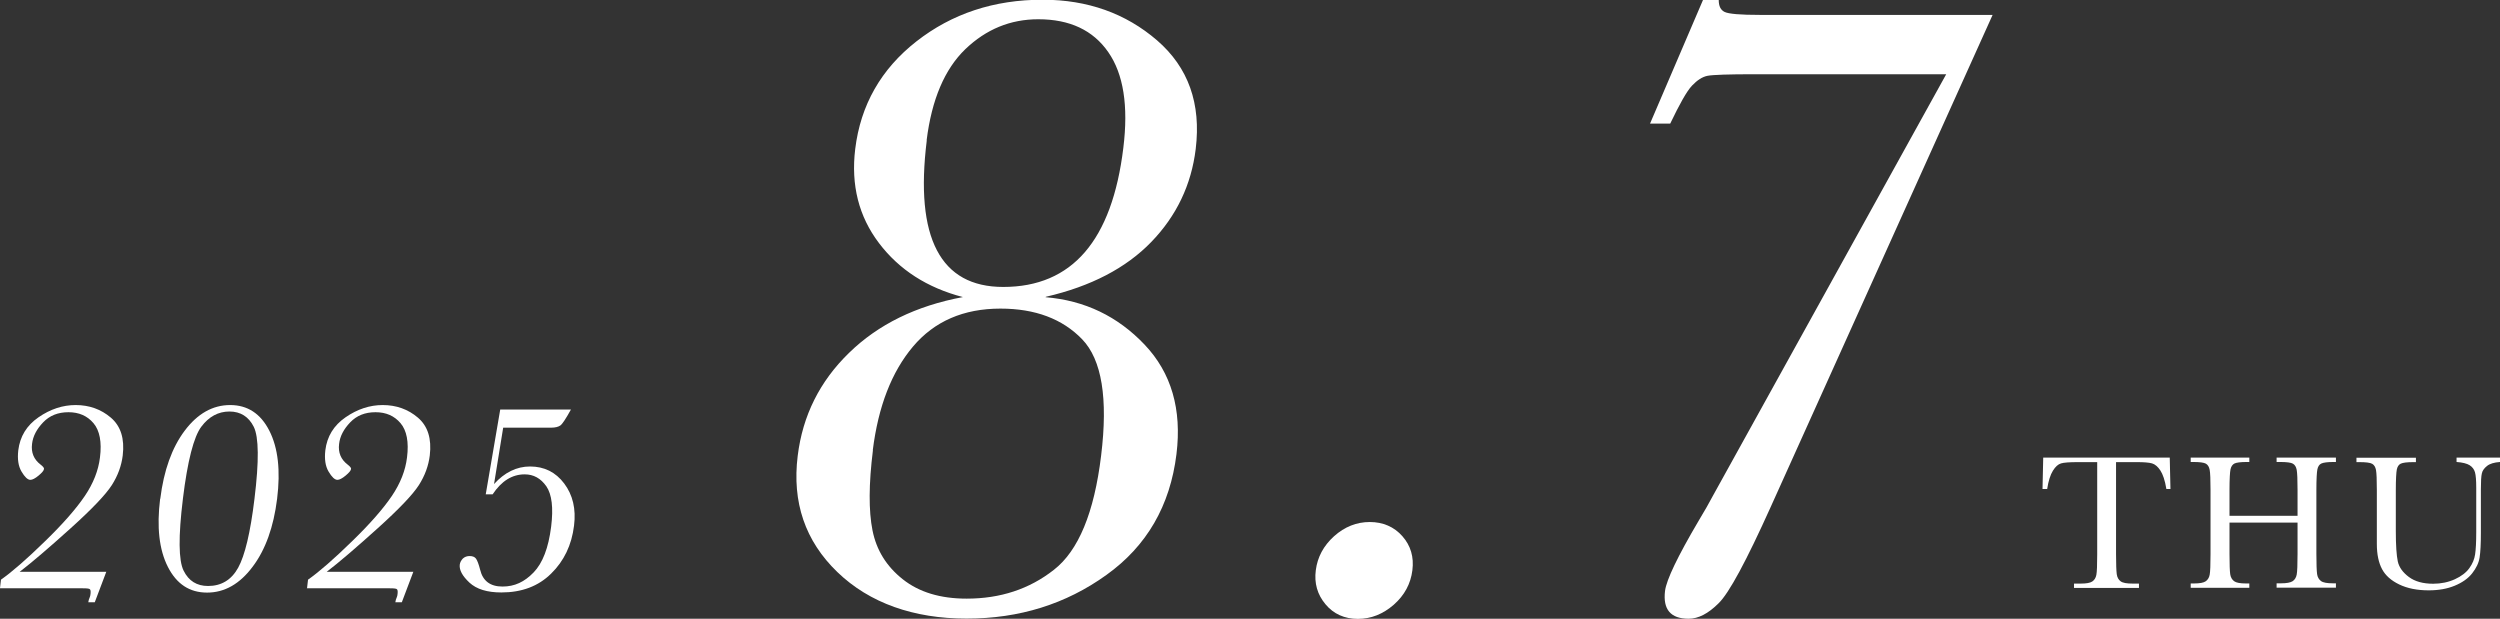 <?xml version="1.0" encoding="UTF-8"?><svg id="b" xmlns="http://www.w3.org/2000/svg" viewBox="0 0 177.82 44.01"><rect x="0" y="0" width="177.82" height="44.01" fill="#333333" stroke="none"/><defs><style>.d{fill:#fff;}</style></defs><g id="c"><path class="d" d="M0,41.83l.07-.6c.81-.57,1.85-1.48,3.13-2.73,1.28-1.24,2.22-2.32,2.83-3.22.61-.9.97-1.82,1.08-2.74.14-1.1-.02-1.92-.46-2.44-.44-.52-1.03-.78-1.78-.78s-1.34.24-1.8.72c-.46.48-.73.99-.79,1.53-.08.62.13,1.11.6,1.47.18.14.26.24.25.31-.01.12-.14.27-.39.48-.24.2-.44.3-.58.3-.19,0-.4-.2-.63-.59-.23-.39-.3-.89-.23-1.51.12-.99.6-1.77,1.44-2.35.84-.58,1.72-.87,2.64-.87.97,0,1.81.3,2.51.9.7.6.98,1.49.84,2.68-.09.74-.35,1.45-.78,2.12-.43.67-1.4,1.69-2.92,3.06s-2.73,2.41-3.63,3.1h6.16l-.82,2.17h-.46c.01-.12.05-.23.1-.35.03-.06.05-.15.06-.26.02-.19,0-.31-.08-.34-.08-.04-.3-.05-.67-.05H0Z"/><path class="d" d="M11.4,35.48c.25-2.02.83-3.64,1.74-4.85s1.99-1.82,3.23-1.82,2.17.61,2.79,1.83.8,2.83.55,4.84c-.25,2-.82,3.61-1.74,4.83-.91,1.22-1.99,1.84-3.24,1.84s-2.17-.61-2.79-1.83c-.62-1.22-.8-2.83-.55-4.84ZM13.01,35.48c-.33,2.68-.31,4.39.05,5.11.36.73.94,1.09,1.74,1.09.94,0,1.66-.43,2.14-1.3.48-.87.87-2.5,1.16-4.9.33-2.69.31-4.39-.05-5.12-.36-.72-.94-1.09-1.73-1.09s-1.46.36-2,1.08c-.54.72-.98,2.43-1.31,5.12Z"/><path class="d" d="M21.84,41.83l.07-.6c.81-.57,1.85-1.48,3.13-2.73,1.28-1.24,2.22-2.32,2.83-3.22.61-.9.97-1.82,1.08-2.74.14-1.1-.02-1.92-.46-2.44-.44-.52-1.03-.78-1.78-.78s-1.34.24-1.8.72c-.46.48-.73.99-.79,1.53-.08.62.13,1.11.6,1.47.18.14.26.24.25.31-.01.12-.14.27-.39.48-.24.2-.44.3-.58.3-.19,0-.4-.2-.63-.59-.23-.39-.3-.89-.23-1.51.12-.99.6-1.77,1.44-2.35.84-.58,1.72-.87,2.64-.87.97,0,1.81.3,2.51.9.7.6.98,1.49.84,2.68-.09.74-.35,1.45-.78,2.12-.43.67-1.4,1.69-2.92,3.06s-2.73,2.41-3.63,3.1h6.16l-.82,2.17h-.46c.01-.12.05-.23.1-.35.03-.06.05-.15.06-.26.02-.19,0-.31-.08-.34-.08-.04-.3-.05-.67-.05h-5.71Z"/><path class="d" d="M35.05,35.16h-.5l1.03-6.03h5.03c-.36.65-.61,1.03-.75,1.13-.14.1-.36.16-.67.16h-3.4l-.65,4.01c.75-.83,1.61-1.25,2.56-1.25,1.01,0,1.82.4,2.43,1.21.61.81.85,1.81.7,3-.17,1.38-.71,2.51-1.63,3.41-.91.9-2.09,1.34-3.54,1.34-1.01,0-1.76-.23-2.27-.7-.5-.47-.73-.89-.69-1.27.02-.17.1-.31.22-.44.13-.12.29-.18.48-.18.21,0,.37.06.46.19.09.13.19.39.29.78.19.8.72,1.2,1.59,1.2s1.56-.33,2.21-1c.65-.67,1.06-1.75,1.25-3.25.17-1.35.05-2.31-.34-2.88-.4-.57-.91-.85-1.54-.85-.89,0-1.65.47-2.28,1.42Z"/><path class="d" d="M145.59,34.78h-.31l.05-2.23h9l.05,2.23h-.29c-.1-.61-.25-1.05-.43-1.32-.18-.27-.38-.44-.59-.5s-.57-.09-1.07-.09h-1.49v6.54c0,.72.02,1.2.05,1.43.03.23.13.4.28.51s.43.16.85.16h.45v.31h-4.62v-.31h.48c.4,0,.67-.05.82-.15.15-.1.25-.26.29-.47s.06-.71.06-1.48v-6.54h-1.37c-.6,0-1,.03-1.2.09-.21.06-.4.23-.58.52s-.32.72-.41,1.31Z"/><path class="d" d="M163.42,37.17h-4.84v2.24c0,.73.02,1.21.05,1.43s.13.39.28.5.43.16.84.16h.24v.31h-4.17v-.31h.24c.4,0,.67-.05.82-.15.15-.1.25-.26.29-.47s.06-.71.06-1.48v-4.55c0-.74-.02-1.21-.06-1.43-.04-.21-.13-.36-.27-.44s-.44-.12-.91-.12h-.17v-.31h4.17v.31h-.17c-.45,0-.75.04-.89.11s-.24.22-.28.42-.07.69-.07,1.46v1.84h4.84v-1.84c0-.74-.02-1.21-.06-1.43-.04-.21-.13-.36-.27-.44s-.44-.12-.91-.12h-.25v-.31h4.22v.31h-.14c-.46,0-.75.04-.9.11s-.24.22-.28.42-.07.69-.07,1.46v4.55c0,.73.02,1.21.05,1.43s.13.39.28.5.43.16.85.16h.21v.31h-4.22v-.31h.32c.39,0,.66-.05.82-.15.15-.1.25-.26.29-.47s.06-.71.06-1.48v-2.24Z"/><path class="d" d="M174.72,32.55h3.1v.31c-.41.03-.72.12-.92.28s-.33.33-.37.53c-.05.2-.07.58-.07,1.14v3.08c0,.79-.03,1.37-.09,1.76s-.24.76-.53,1.13-.71.66-1.24.88-1.15.33-1.85.33c-.82,0-1.52-.14-2.1-.42s-.98-.64-1.22-1.09-.37-1.04-.37-1.79v-.95s0-2.88,0-2.88c0-.74-.02-1.21-.06-1.43-.04-.21-.13-.36-.27-.44s-.44-.12-.91-.12h-.21v-.31h4.23v.31h-.18c-.46,0-.75.04-.9.11s-.24.22-.28.42-.07.69-.07,1.46v2.92c0,1.01.05,1.73.14,2.15s.36.79.79,1.11c.43.32,1.01.48,1.73.48.56,0,1.08-.11,1.54-.32s.81-.48,1.03-.79c.23-.32.36-.64.41-.98s.08-.86.08-1.58v-3.16c0-.52-.03-.89-.09-1.1-.06-.21-.19-.38-.38-.5s-.51-.2-.93-.23v-.31Z"/><path class="d" d="M74.37,21.14c2.79.23,5.13,1.36,7.04,3.37s2.66,4.61,2.27,7.79c-.45,3.67-2.11,6.54-4.99,8.6-2.88,2.07-6.19,3.1-9.94,3.1s-6.9-1.1-9.19-3.31c-2.29-2.21-3.23-4.96-2.82-8.27.35-2.86,1.57-5.3,3.65-7.32,2.08-2.03,4.78-3.35,8.1-3.97-2.54-.66-4.53-1.94-5.97-3.84-1.44-1.9-2-4.13-1.69-6.69.38-3.13,1.84-5.69,4.36-7.66,2.52-1.97,5.51-2.96,8.97-2.96,3.2,0,5.91.97,8.14,2.89,2.23,1.93,3.14,4.5,2.75,7.72-.31,2.56-1.37,4.77-3.16,6.62-1.8,1.86-4.3,3.16-7.5,3.9ZM62.09,32.02c-.3,2.41-.31,4.31-.03,5.71.28,1.4.99,2.55,2.15,3.47,1.16.92,2.67,1.38,4.55,1.38,2.39,0,4.46-.68,6.2-2.05,1.75-1.36,2.87-4.07,3.36-8.12.5-4.07.05-6.83-1.35-8.28-1.4-1.45-3.34-2.18-5.81-2.18-2.62,0-4.7.9-6.22,2.7-1.52,1.8-2.47,4.26-2.86,7.37ZM65.92,9.98c-.43,3.48-.19,6.08.72,7.82.91,1.74,2.48,2.61,4.72,2.61,2.45,0,4.39-.83,5.81-2.48,1.42-1.65,2.33-4.12,2.73-7.41.37-2.99.01-5.26-1.07-6.81-1.08-1.56-2.74-2.34-4.98-2.34-1.98,0-3.71.71-5.19,2.13-1.47,1.42-2.39,3.58-2.75,6.48Z"/><path class="d" d="M93.59,40.56c.12-.94.55-1.74,1.3-2.42.75-.67,1.6-1.01,2.54-1.01s1.73.34,2.32,1.01c.59.67.83,1.48.71,2.42-.12.96-.56,1.78-1.32,2.45-.77.67-1.62,1.01-2.56,1.01s-1.73-.35-2.3-1.04c-.58-.69-.81-1.5-.69-2.42Z"/><path class="d" d="M117.36,8.8l3.77-8.8h1.12c0,.43.13.71.42.85.29.14,1.12.21,2.49.21h16.57l-15.78,34.99c-1.73,3.84-2.96,6.13-3.71,6.86-.74.74-1.45,1.1-2.13,1.1-1.28,0-1.84-.66-1.68-1.98.1-.79.9-2.46,2.41-5.02.4-.66.74-1.26,1.02-1.79l16.57-29.94h-13.66c-1.83,0-2.94.04-3.31.11-.37.07-.74.31-1.11.7-.37.39-.88,1.3-1.55,2.7h-1.44Z"/></g></svg>